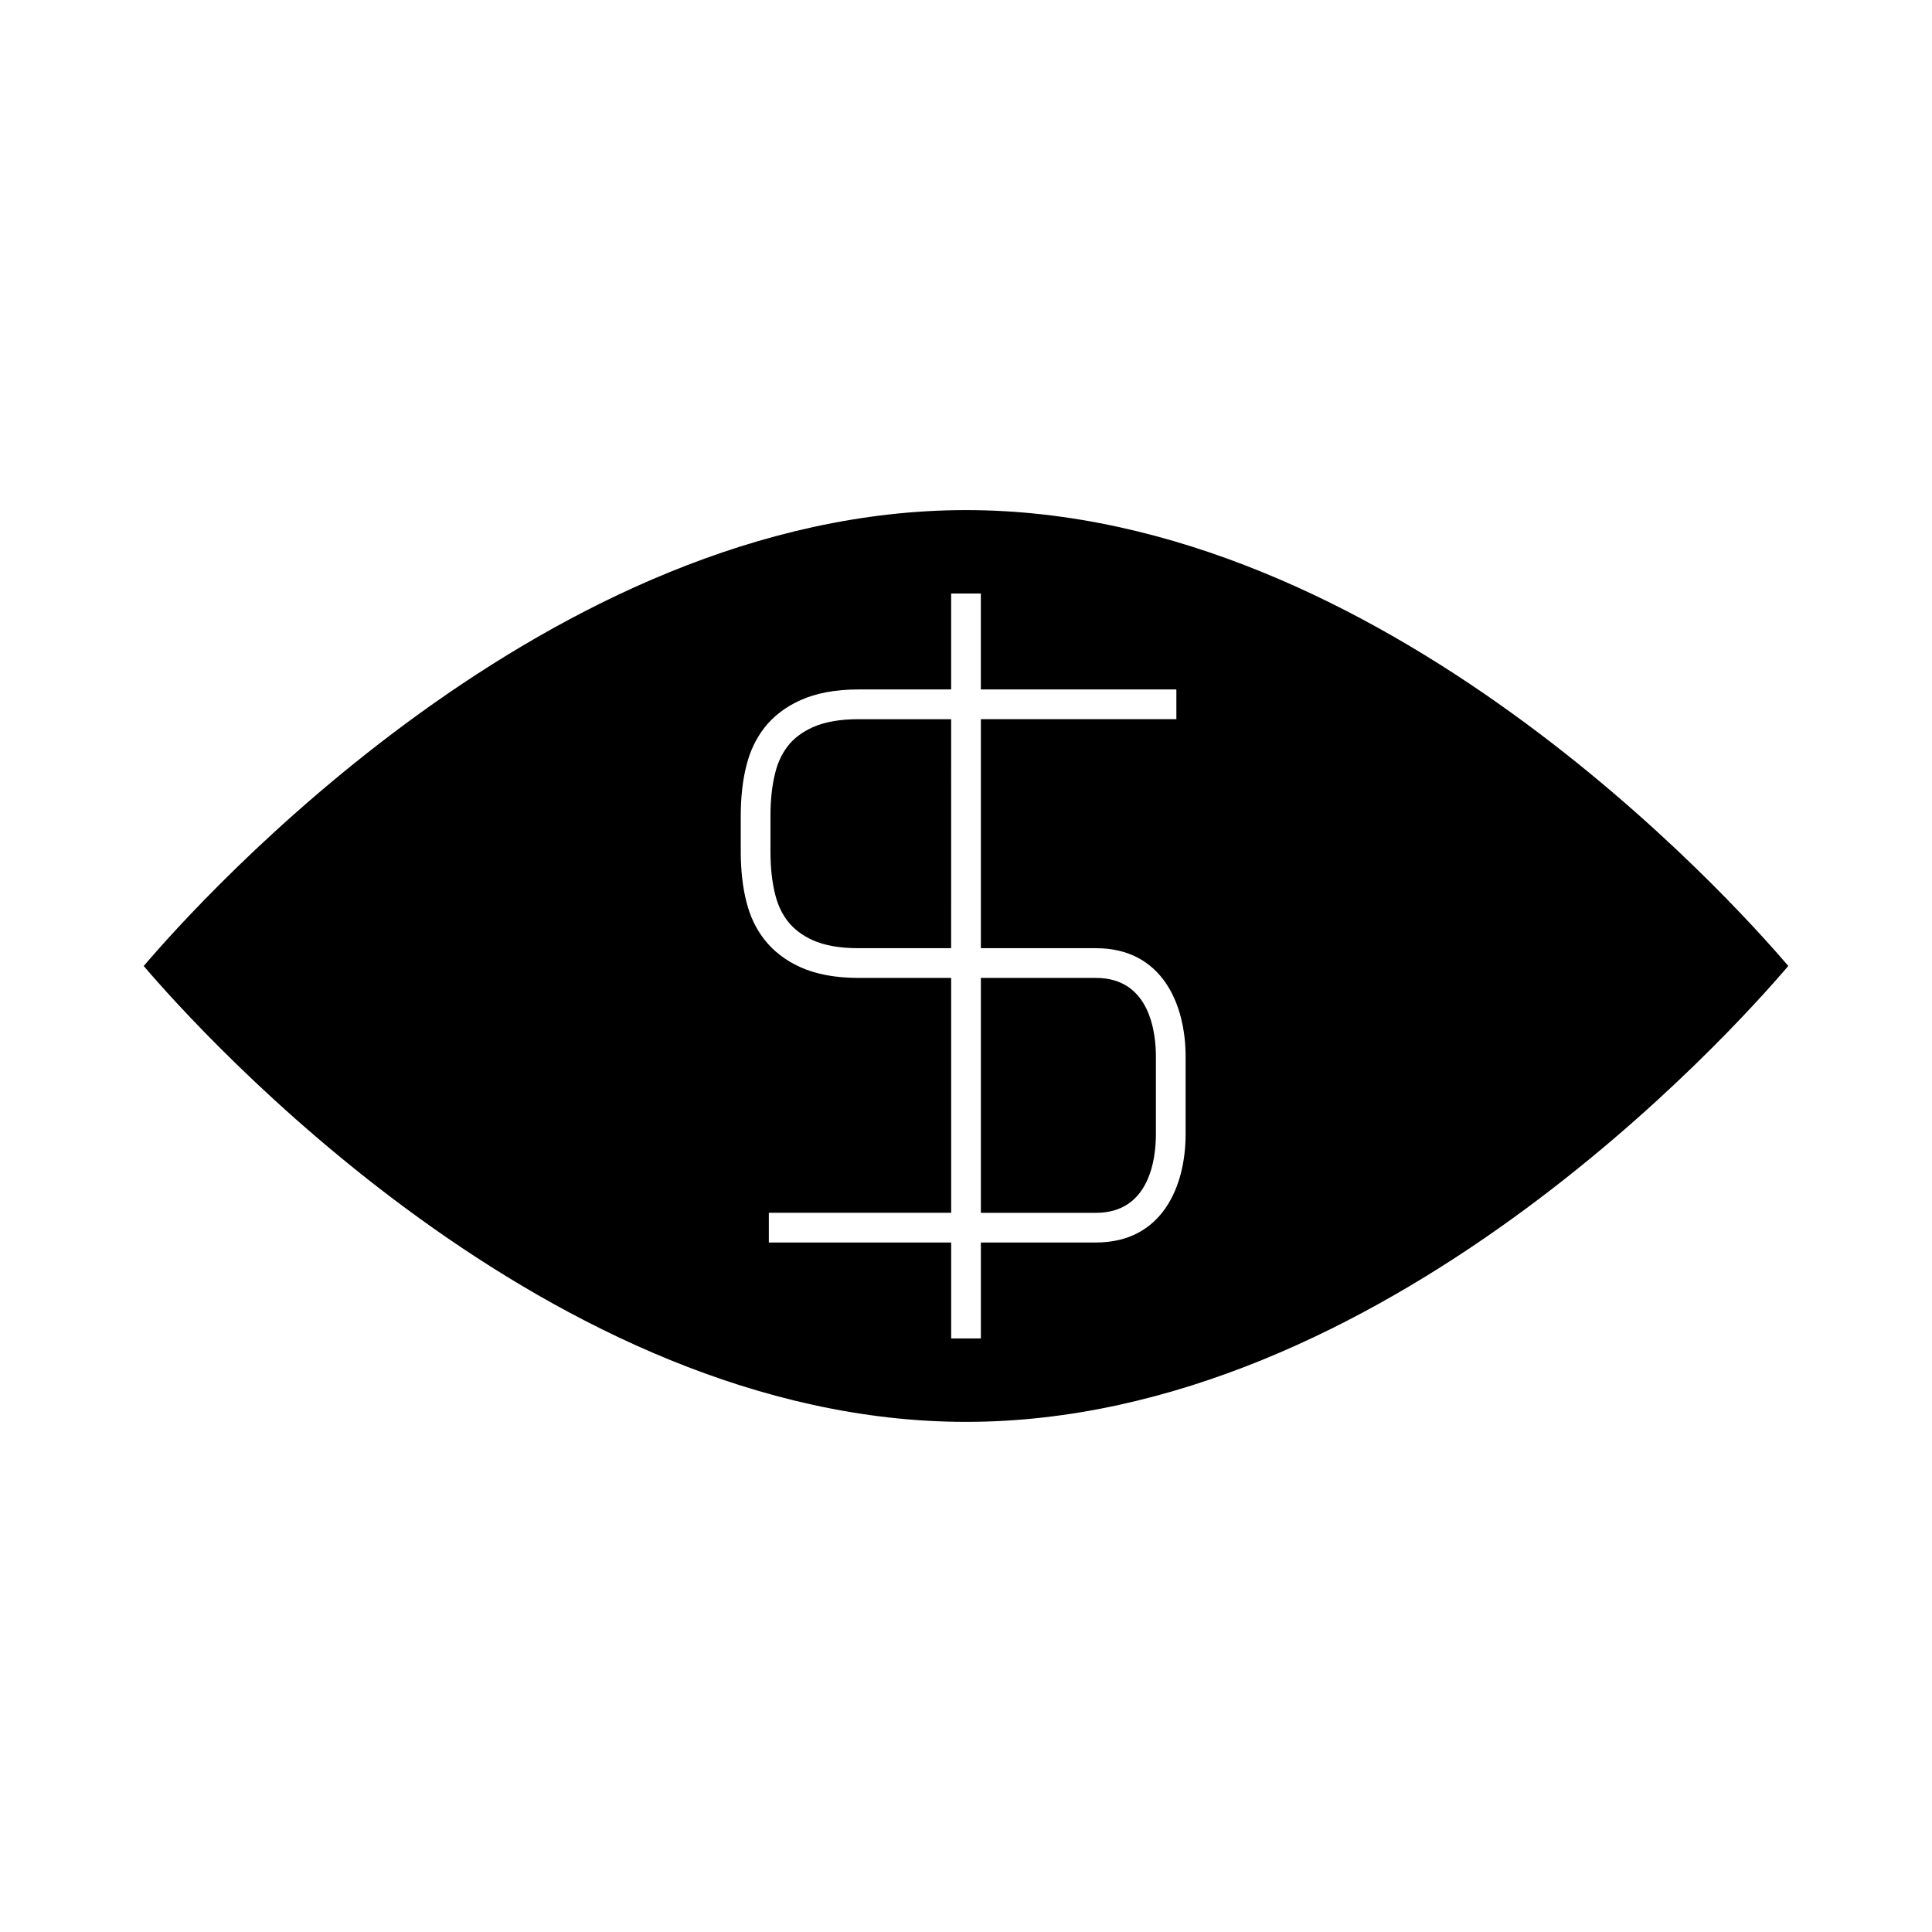 <?xml version="1.0" encoding="UTF-8"?>
<!-- Uploaded to: ICON Repo, www.svgrepo.com, Generator: ICON Repo Mixer Tools -->
<svg fill="#000000" width="800px" height="800px" version="1.1" viewBox="144 144 512 512" xmlns="http://www.w3.org/2000/svg">
 <g>
  <path d="m182.09 400c14.82 17.395 107.61 120.81 217.91 120.81 110.38 0 203.1-103.41 217.91-120.82-14.824-17.395-107.61-120.81-217.91-120.81-110.37 0-203.11 103.42-217.91 120.82zm273.66-73.281v7.871h-51.809v60.691h30.516c17.508 0 23.742 14.832 23.742 28.711v20.57c0 13.883-6.234 28.711-23.742 28.711h-30.516v25.422h-7.871v-25.422h-48.32v-7.871h48.32l-0.004-62.246h-24.598c-5.992 0-11.152-0.949-15.324-2.828-3.953-1.785-7.18-4.262-9.594-7.363-2.231-2.871-3.773-6.113-4.727-9.91-1.004-3.891-1.516-8.402-1.516-13.387v-9.477c0-4.984 0.516-9.5 1.523-13.402 0.945-3.758 2.488-6.996 4.707-9.883 2.402-3.09 5.625-5.562 9.598-7.352 4.16-1.879 9.32-2.84 15.328-2.84h24.598v-25.422h7.871v25.422h51.816z"/>
  <path d="m403.94 465.41h30.516c14.32 0 15.871-14.574 15.871-20.84v-20.57c0-6.266-1.547-20.84-15.871-20.84h-30.516z"/>
  <path d="m359.38 336.73c-2.793 1.258-5.016 2.938-6.613 4.996-1.539 2-2.625 4.297-3.305 7.012-0.852 3.289-1.281 7.137-1.281 11.461v9.477c0 4.324 0.43 8.176 1.27 11.445 0.688 2.738 1.77 5.027 3.312 7.016 1.617 2.078 3.84 3.769 6.606 5.016 3.148 1.418 7.215 2.129 12.09 2.129h24.598l0.004-60.684h-24.598c-4.875 0-8.941 0.719-12.082 2.133z"/>
 </g>
</svg>
